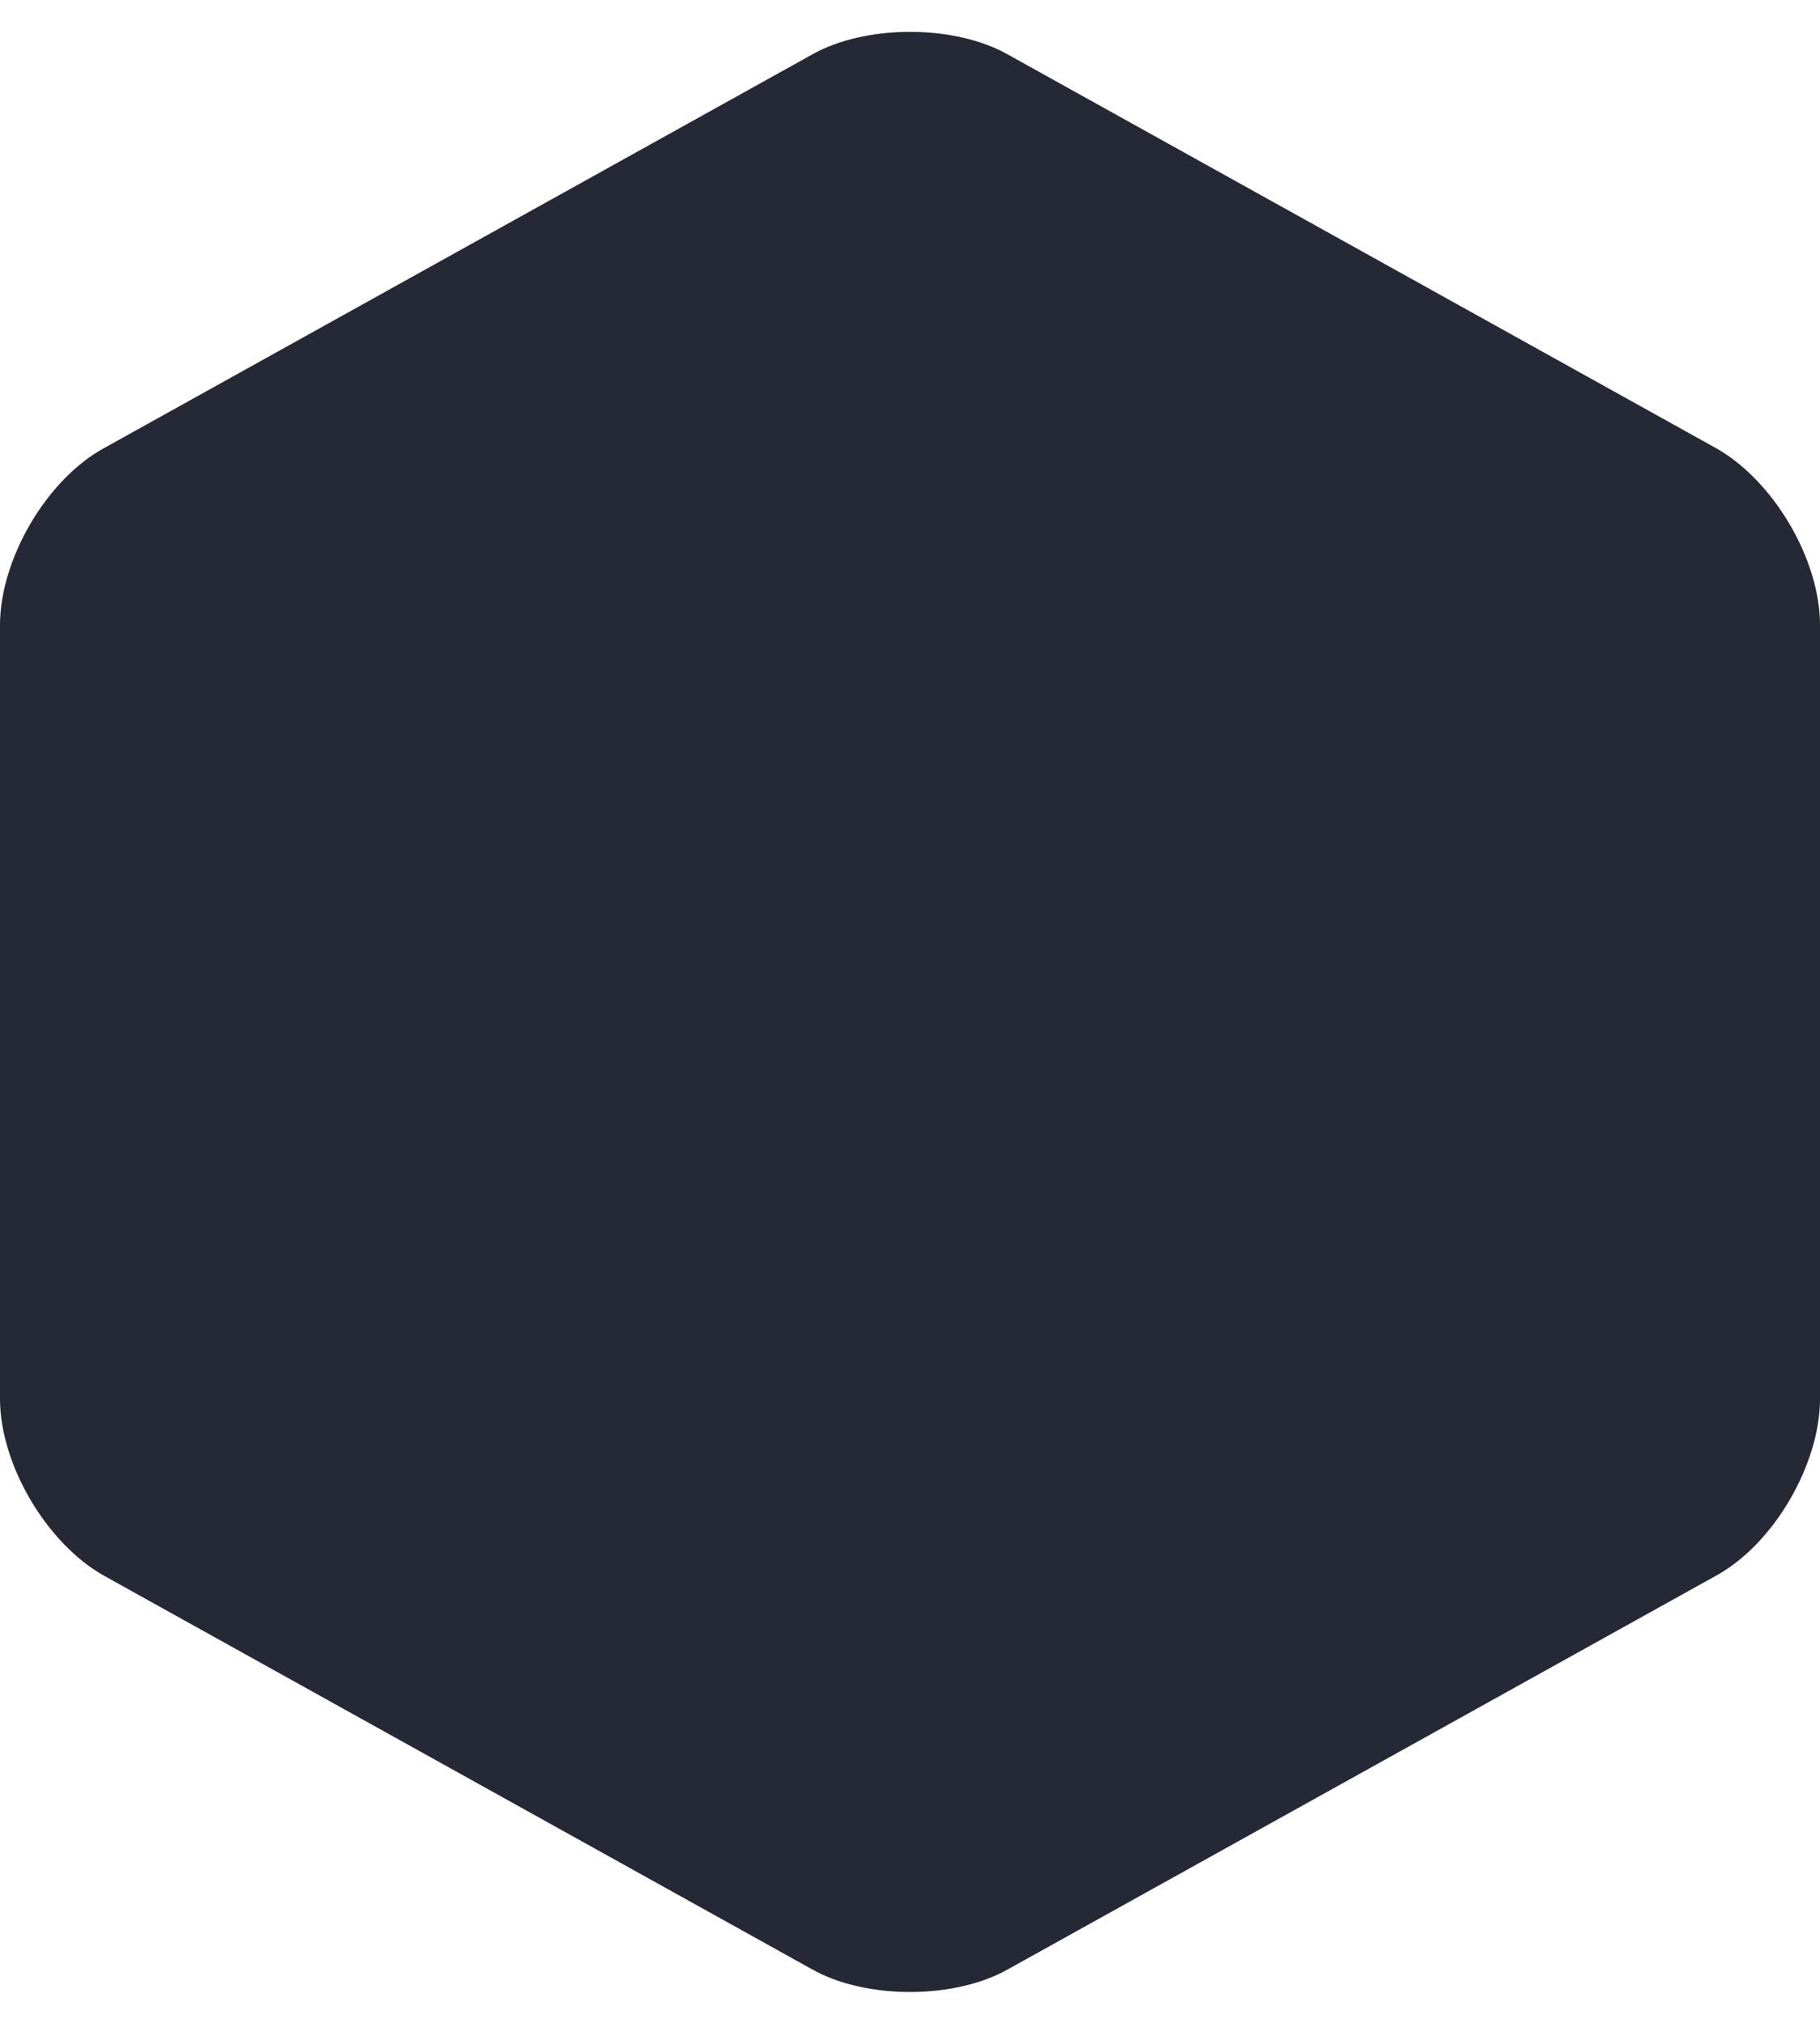 <svg width="18" height="20" viewBox="0 0 18 20" fill="none" xmlns="http://www.w3.org/2000/svg">
<path d="M0 6.18V13.83C0 14.48 0.46 15.26 1.03 15.58L8.03 19.47C8.56 19.77 9.44 19.77 9.97 19.47L16.97 15.58C17.54 15.27 18 14.48 18 13.83V6.18C18 5.53 17.54 4.75 16.97 4.43L9.97 0.54C9.44 0.24 8.56 0.24 8.03 0.54L1.03 4.43C0.46 4.74 0 5.53 0 6.18Z" fill="#252835"/>
</svg>
